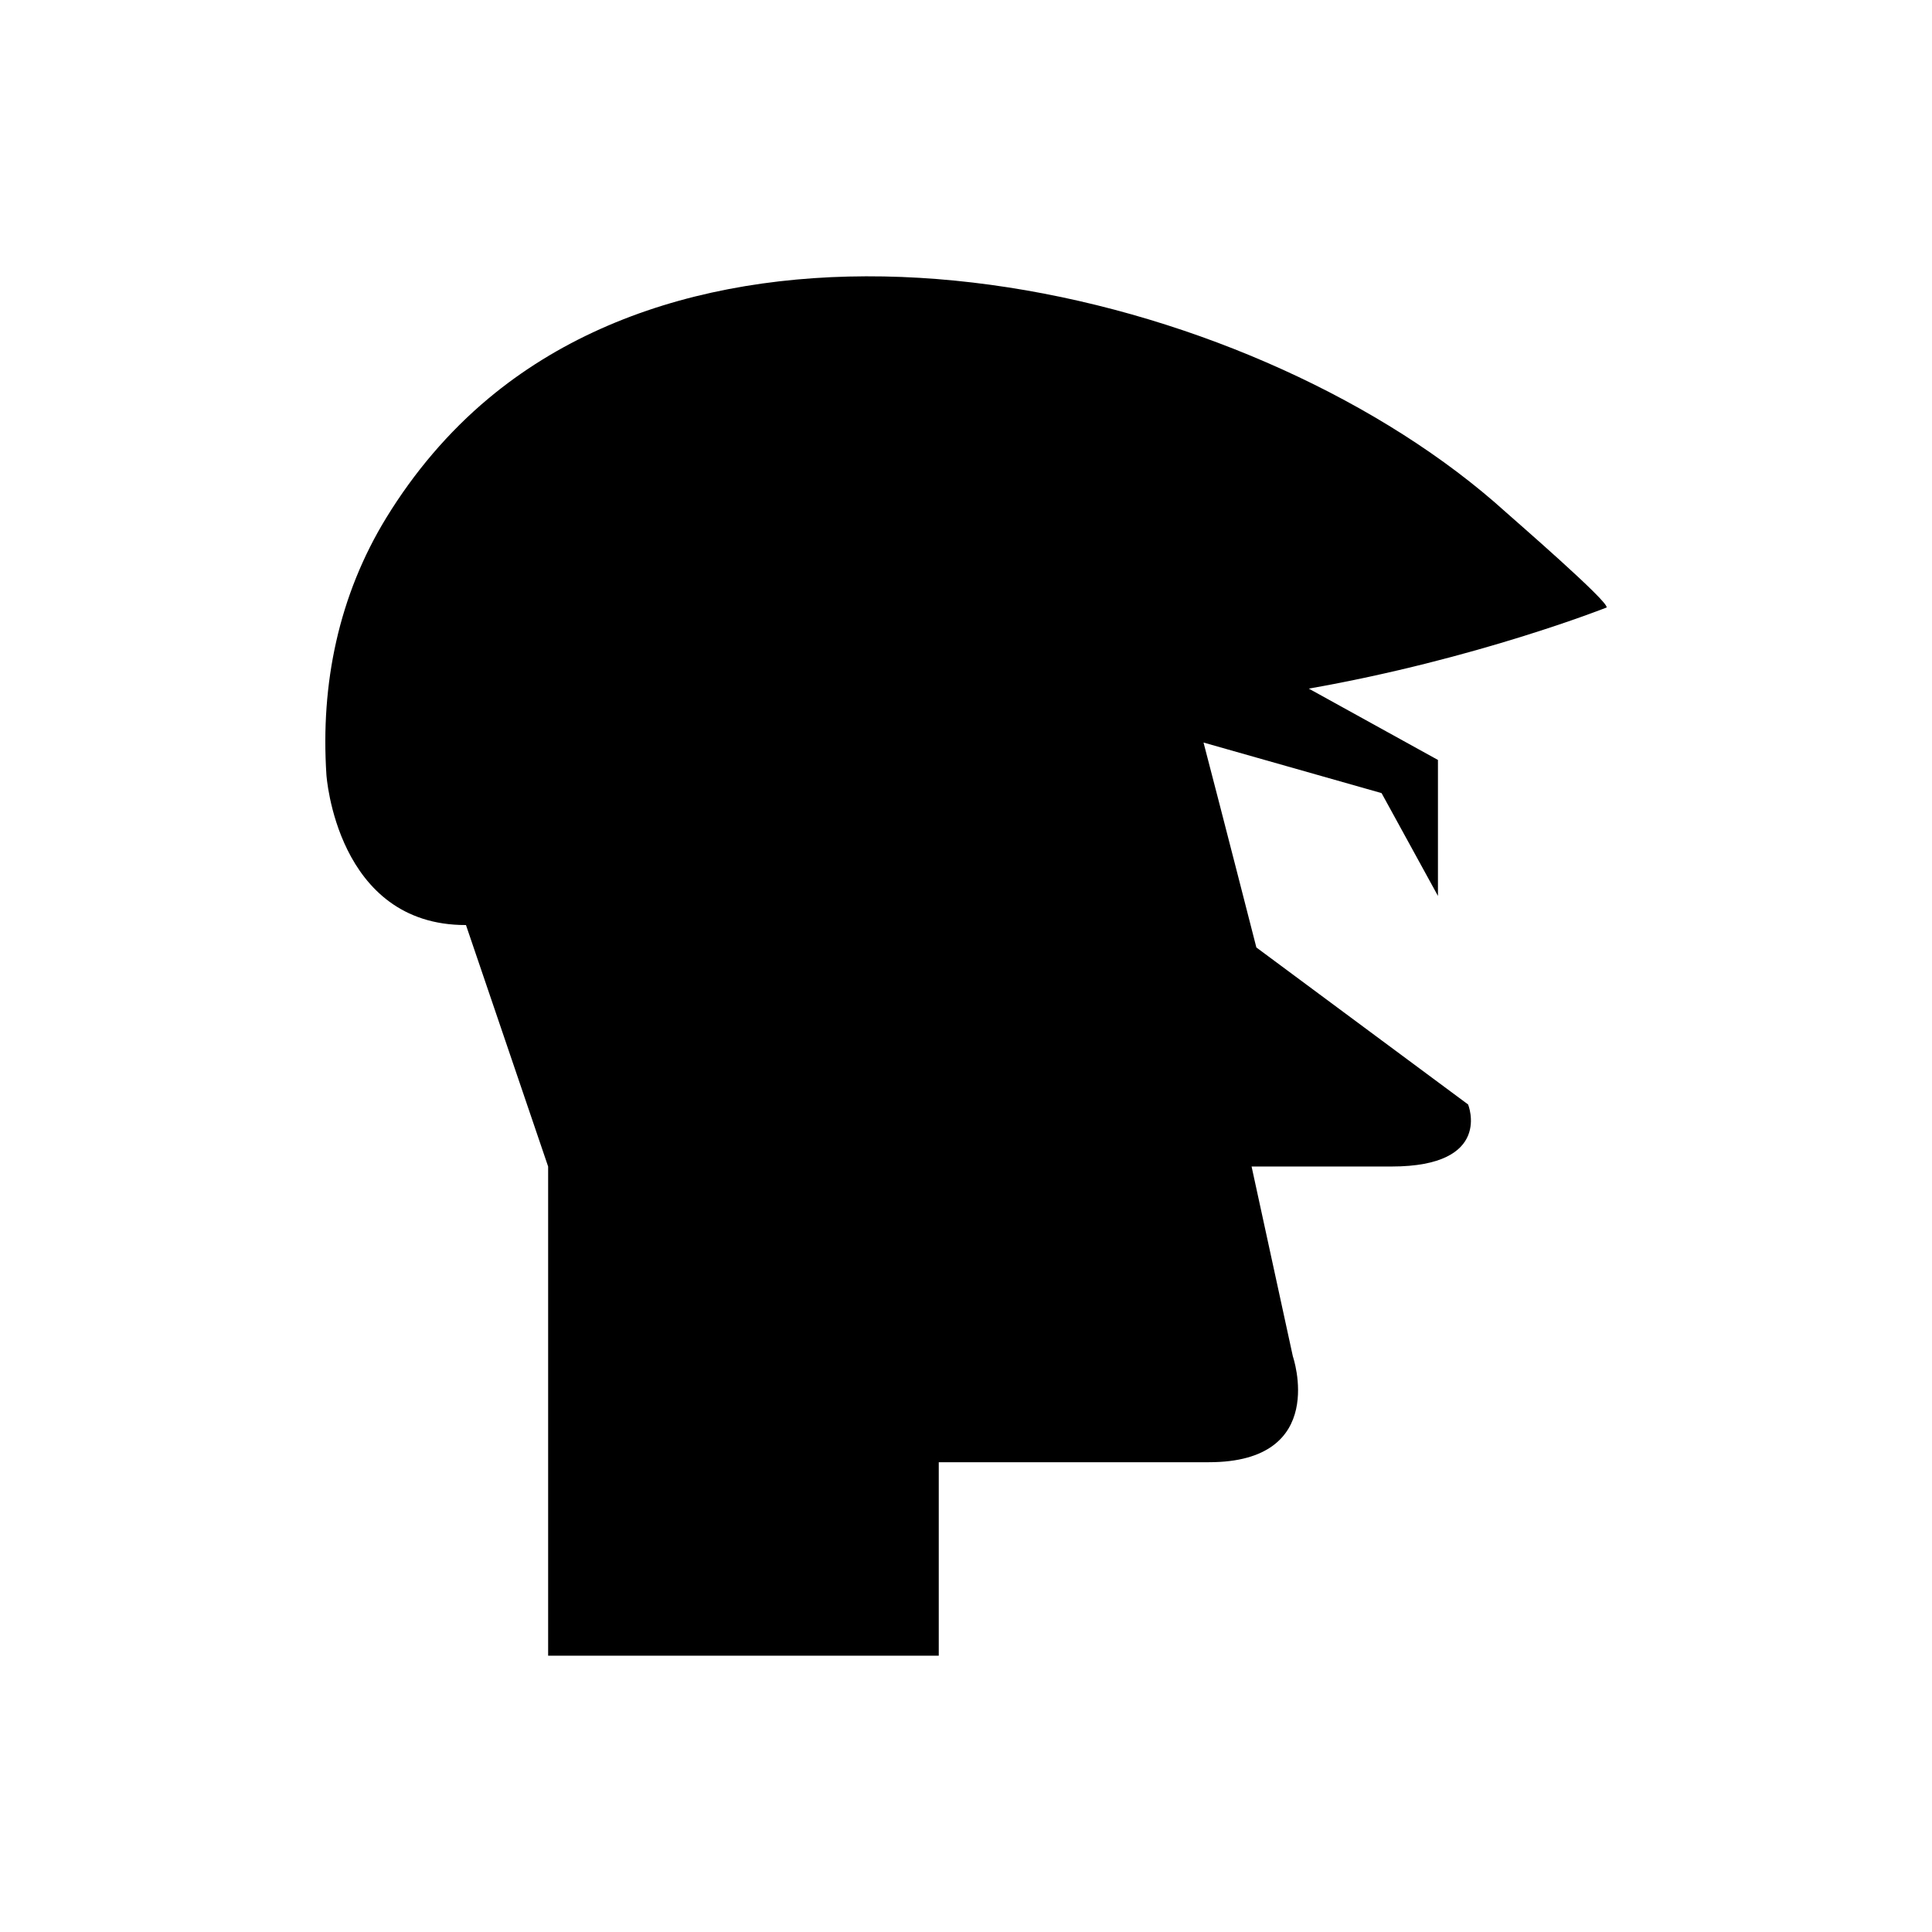 <?xml version="1.0" encoding="UTF-8"?>
<!-- Uploaded to: SVG Repo, www.svgrepo.com, Generator: SVG Repo Mixer Tools -->
<svg fill="#000000" width="800px" height="800px" version="1.1" viewBox="144 144 512 512" xmlns="http://www.w3.org/2000/svg">
 <path d="m476.95 395.09s-9.238-36.105-14.004-54.309l47.184 13.402 14.941 27.246v-36.035l-34.23-18.902c44.406-7.801 78.895-21.484 78.922-21.496 0.785-1.402-24.637-23.398-26.777-25.332-64.391-58.191-197.23-90.457-269.54-30.07-10.684 8.922-19.742 19.672-27.016 31.523-12.711 20.711-17.5 44.137-15.926 68.219 0 0 2.606 39.898 36.984 39.812l21.773 63.992v129.64h103.52v-51.277h71.59c31.926 0 22.25-28.055 22.25-28.055l-10.938-50.309h37.059c27.09 0 20.316-16.445 20.316-16.445z"/>
</svg>